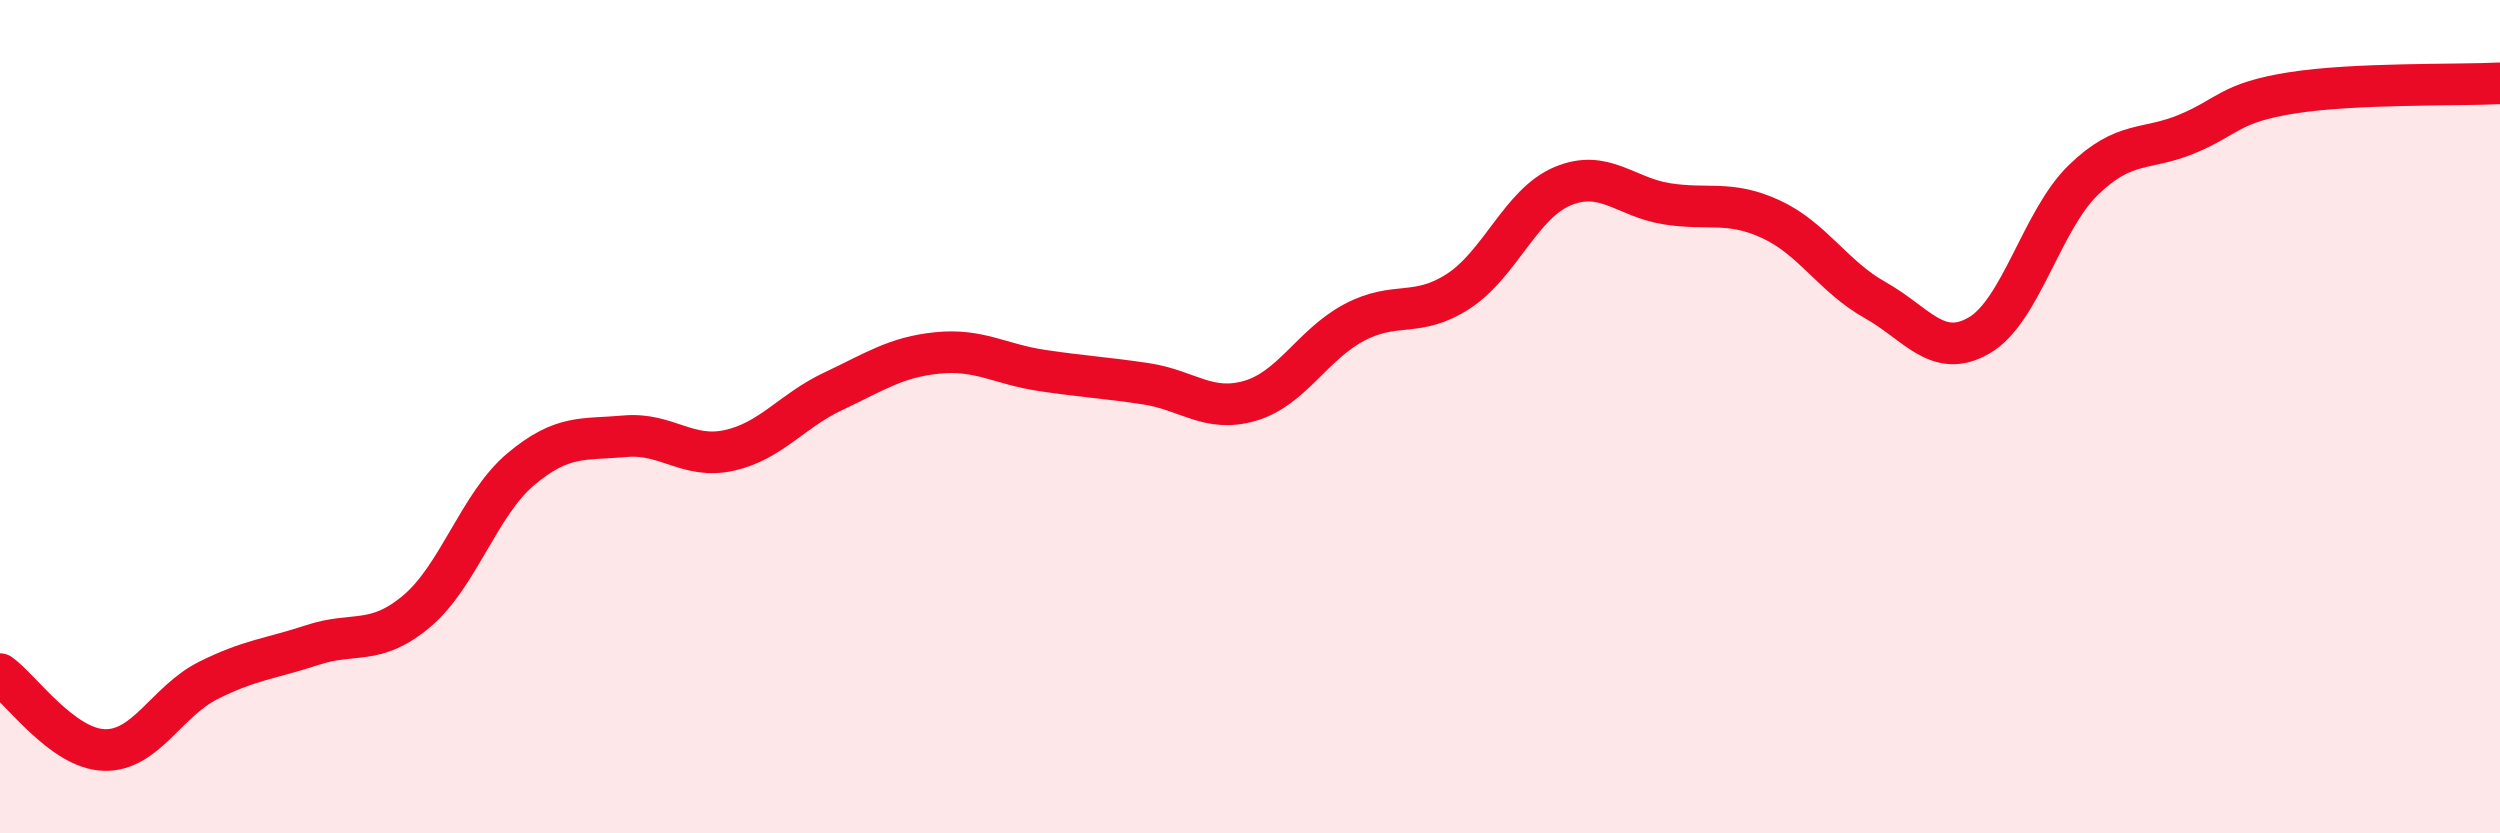
    <svg width="60" height="20" viewBox="0 0 60 20" xmlns="http://www.w3.org/2000/svg">
      <path
        d="M 0,16.18 C 0.5,16.54 1.5,17.97 2.5,18 C 3.5,18.03 4,16.83 5,16.33 C 6,15.83 6.5,15.81 7.5,15.48 C 8.5,15.15 9,15.51 10,14.67 C 11,13.83 11.5,12.1 12.5,11.26 C 13.5,10.42 14,10.56 15,10.47 C 16,10.38 16.5,11.03 17.5,10.81 C 18.5,10.59 19,9.86 20,9.39 C 21,8.92 21.5,8.57 22.5,8.47 C 23.5,8.37 24,8.74 25,8.89 C 26,9.04 26.5,9.06 27.5,9.21 C 28.5,9.36 29,9.91 30,9.62 C 31,9.33 31.5,8.27 32.5,7.74 C 33.5,7.21 34,7.64 35,6.99 C 36,6.34 36.5,4.89 37.5,4.47 C 38.5,4.05 39,4.73 40,4.89 C 41,5.05 41.5,4.8 42.5,5.26 C 43.5,5.72 44,6.64 45,7.2 C 46,7.76 46.5,8.63 47.5,8.05 C 48.5,7.47 49,5.29 50,4.32 C 51,3.35 51.5,3.63 52.5,3.21 C 53.5,2.79 53.5,2.47 55,2.23 C 56.5,1.99 59,2.05 60,2L60 20L0 20Z"
        fill="#EB0A25"
        opacity="0.1"
        stroke-linecap="round"
        stroke-linejoin="round"
      />
      <path
        d="M 0,16.18 C 0.5,16.54 1.5,17.97 2.5,18 C 3.5,18.03 4,16.83 5,16.33 C 6,15.83 6.5,15.81 7.5,15.48 C 8.5,15.15 9,15.51 10,14.67 C 11,13.83 11.5,12.1 12.5,11.26 C 13.5,10.42 14,10.56 15,10.47 C 16,10.38 16.5,11.03 17.5,10.81 C 18.5,10.59 19,9.86 20,9.39 C 21,8.92 21.5,8.57 22.5,8.47 C 23.5,8.37 24,8.74 25,8.89 C 26,9.04 26.5,9.06 27.5,9.21 C 28.5,9.36 29,9.91 30,9.62 C 31,9.33 31.5,8.27 32.5,7.74 C 33.5,7.21 34,7.64 35,6.99 C 36,6.34 36.5,4.89 37.5,4.47 C 38.5,4.05 39,4.73 40,4.89 C 41,5.05 41.5,4.8 42.5,5.26 C 43.5,5.72 44,6.64 45,7.2 C 46,7.76 46.5,8.63 47.5,8.05 C 48.5,7.47 49,5.29 50,4.32 C 51,3.35 51.5,3.63 52.5,3.21 C 53.5,2.79 53.5,2.47 55,2.23 C 56.5,1.99 59,2.05 60,2"
        stroke="#EB0A25"
        stroke-width="1"
        fill="none"
        stroke-linecap="round"
        stroke-linejoin="round"
      />
    </svg>
  